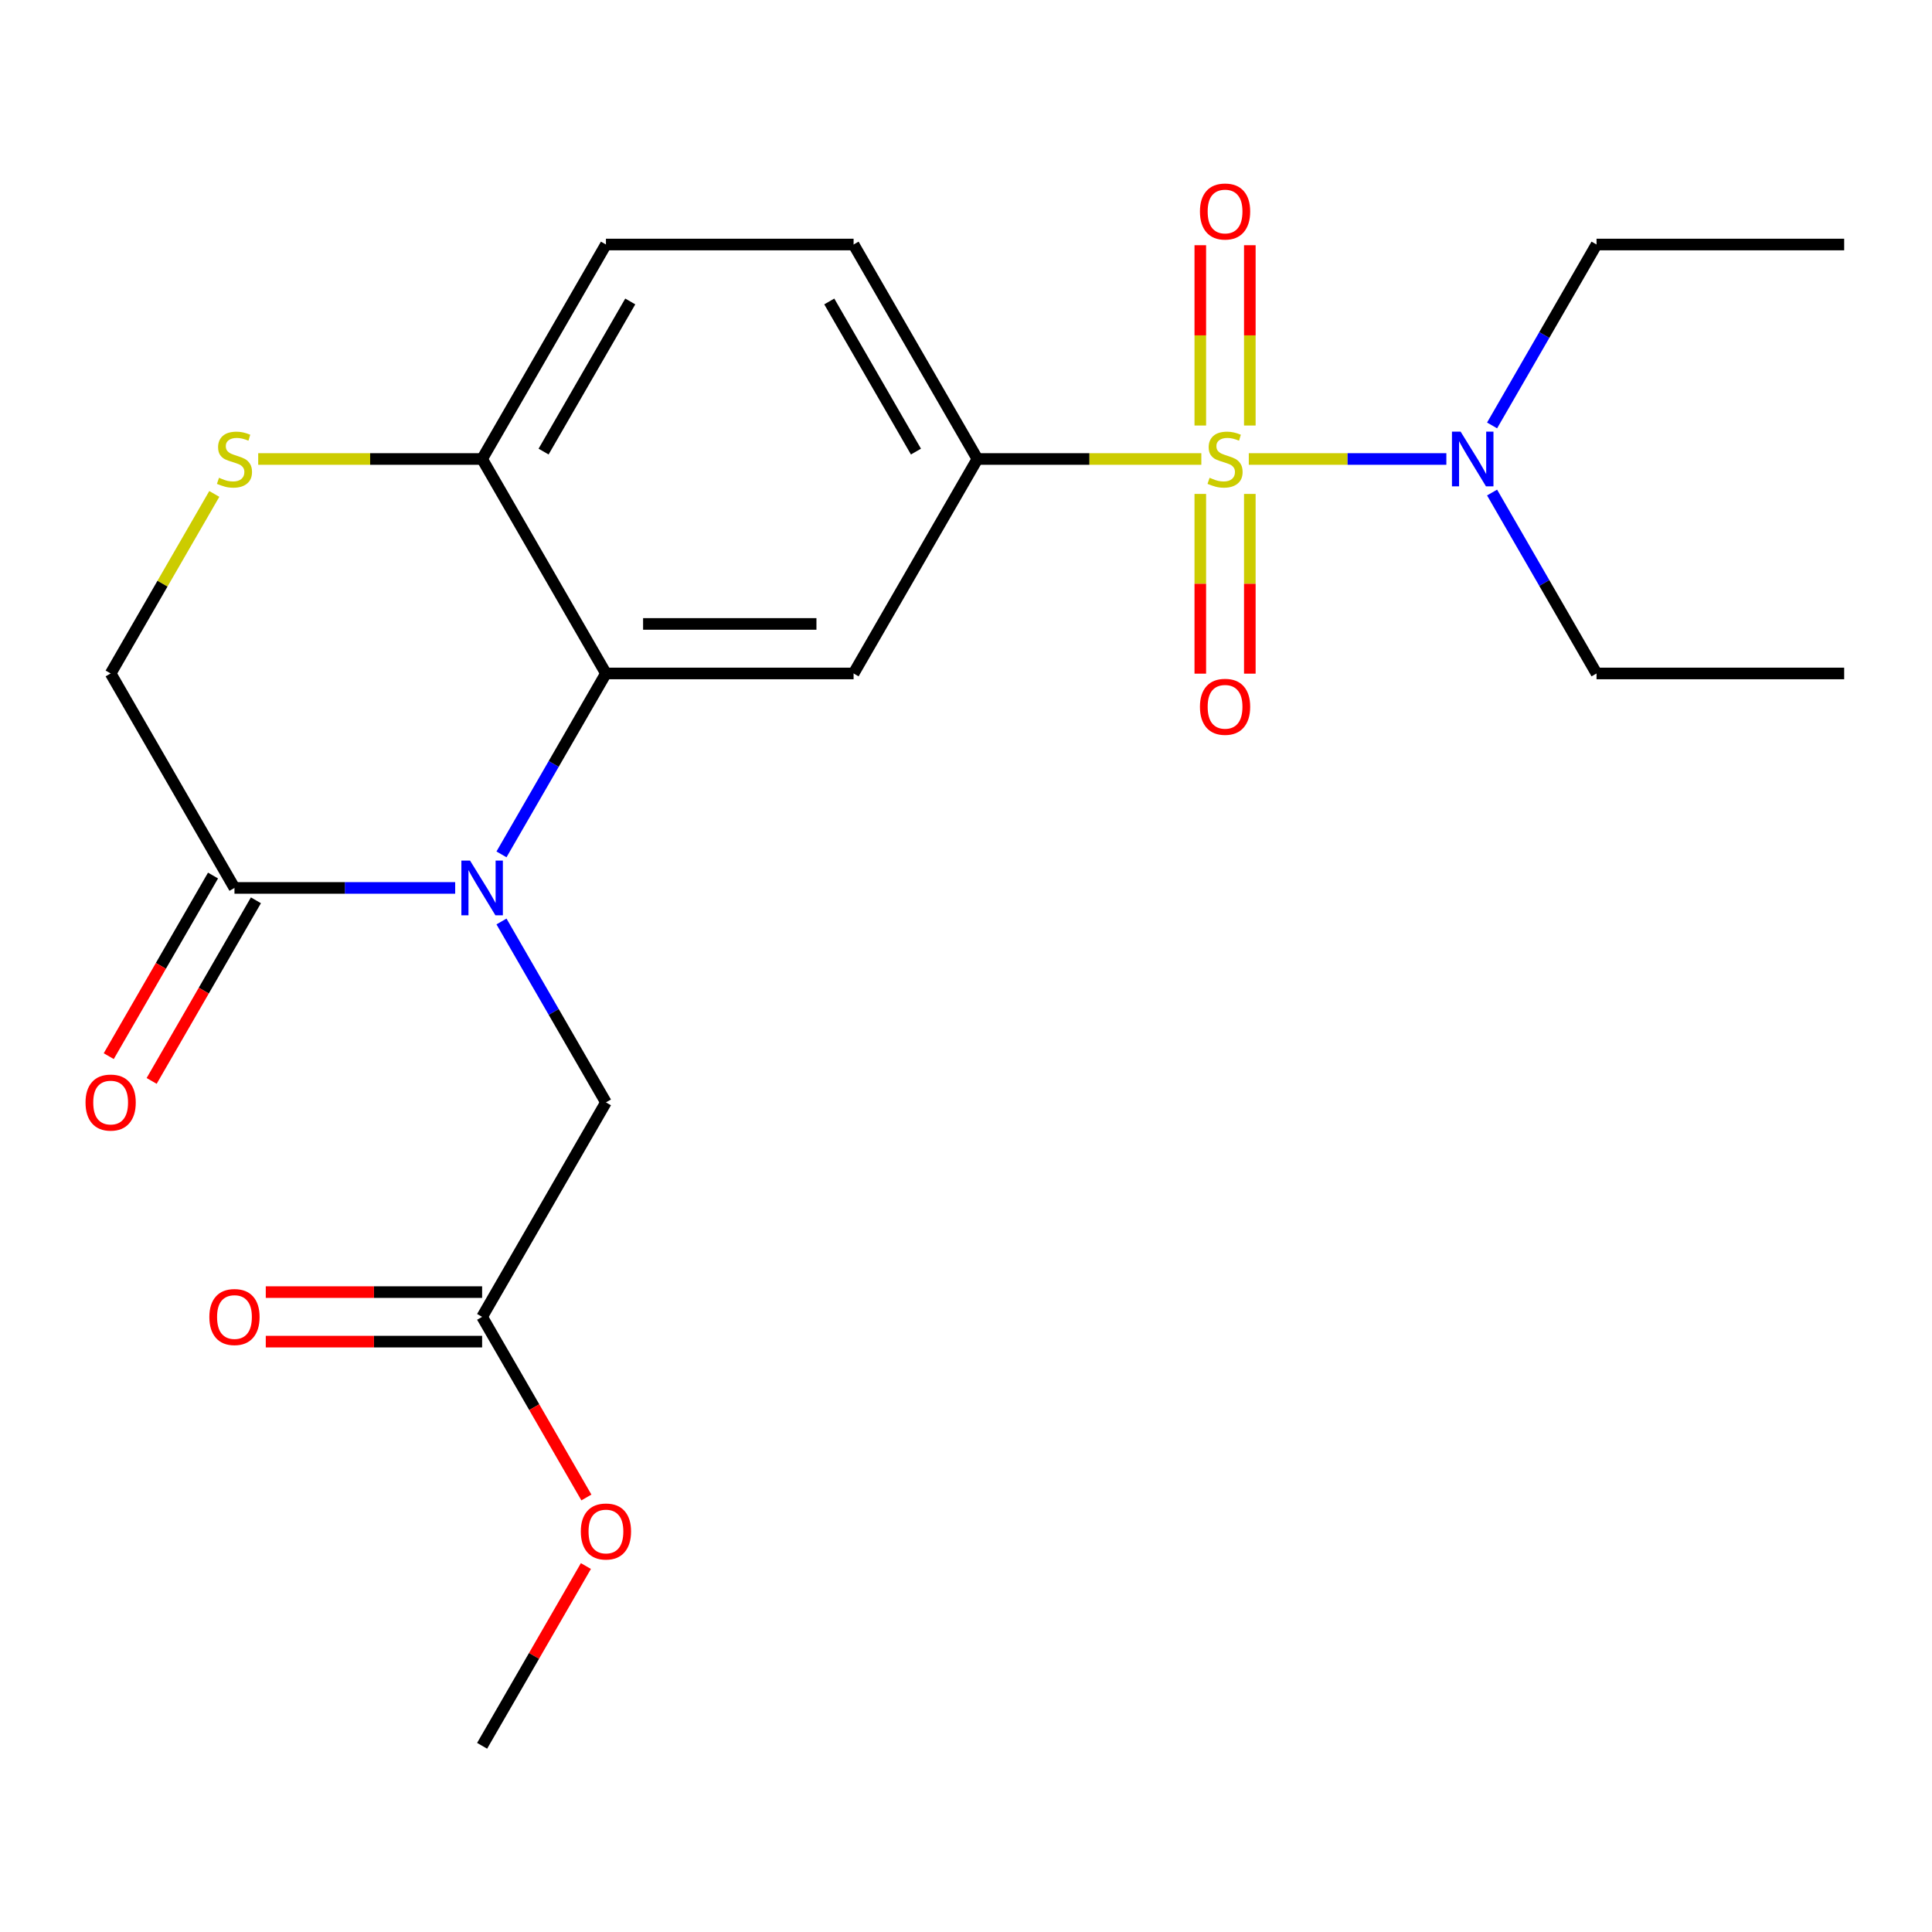 <?xml version='1.0' encoding='iso-8859-1'?>
<svg version='1.1' baseProfile='full'
              xmlns='http://www.w3.org/2000/svg'
                      xmlns:rdkit='http://www.rdkit.org/xml'
                      xmlns:xlink='http://www.w3.org/1999/xlink'
                  xml:space='preserve'
width='1000px' height='1000px' viewBox='0 0 1000 1000'>
<!-- END OF HEADER -->
<rect style='opacity:1.0;fill:#FFFFFF;stroke:none' width='1000' height='1000' x='0' y='0'> </rect>
<path class='bond-2' d='M 621.806,237.572 L 563.857,237.572' style='fill:none;fill-rule:evenodd;stroke:#CCCC00;stroke-width:6px;stroke-linecap:butt;stroke-linejoin:miter;stroke-opacity:1' />
<path class='bond-2' d='M 563.857,237.572 L 505.908,237.572' style='fill:none;fill-rule:evenodd;stroke:#000000;stroke-width:6px;stroke-linecap:butt;stroke-linejoin:miter;stroke-opacity:1' />
<path class='bond-6' d='M 646.375,237.572 L 697.505,237.572' style='fill:none;fill-rule:evenodd;stroke:#CCCC00;stroke-width:6px;stroke-linecap:butt;stroke-linejoin:miter;stroke-opacity:1' />
<path class='bond-6' d='M 697.505,237.572 L 748.635,237.572' style='fill:none;fill-rule:evenodd;stroke:#0000FF;stroke-width:6px;stroke-linecap:butt;stroke-linejoin:miter;stroke-opacity:1' />
<path class='bond-9' d='M 621.272,255.657 L 621.272,302.169' style='fill:none;fill-rule:evenodd;stroke:#CCCC00;stroke-width:6px;stroke-linecap:butt;stroke-linejoin:miter;stroke-opacity:1' />
<path class='bond-9' d='M 621.272,302.169 L 621.272,348.682' style='fill:none;fill-rule:evenodd;stroke:#FF0000;stroke-width:6px;stroke-linecap:butt;stroke-linejoin:miter;stroke-opacity:1' />
<path class='bond-9' d='M 646.908,255.657 L 646.908,302.169' style='fill:none;fill-rule:evenodd;stroke:#CCCC00;stroke-width:6px;stroke-linecap:butt;stroke-linejoin:miter;stroke-opacity:1' />
<path class='bond-9' d='M 646.908,302.169 L 646.908,348.682' style='fill:none;fill-rule:evenodd;stroke:#FF0000;stroke-width:6px;stroke-linecap:butt;stroke-linejoin:miter;stroke-opacity:1' />
<path class='bond-10' d='M 646.908,220.248 L 646.908,173.585' style='fill:none;fill-rule:evenodd;stroke:#CCCC00;stroke-width:6px;stroke-linecap:butt;stroke-linejoin:miter;stroke-opacity:1' />
<path class='bond-10' d='M 646.908,173.585 L 646.908,126.922' style='fill:none;fill-rule:evenodd;stroke:#FF0000;stroke-width:6px;stroke-linecap:butt;stroke-linejoin:miter;stroke-opacity:1' />
<path class='bond-10' d='M 621.272,220.248 L 621.272,173.585' style='fill:none;fill-rule:evenodd;stroke:#CCCC00;stroke-width:6px;stroke-linecap:butt;stroke-linejoin:miter;stroke-opacity:1' />
<path class='bond-10' d='M 621.272,173.585 L 621.272,126.922' style='fill:none;fill-rule:evenodd;stroke:#FF0000;stroke-width:6px;stroke-linecap:butt;stroke-linejoin:miter;stroke-opacity:1' />
<path class='bond-0' d='M 259.569,442.226 L 286.602,395.403' style='fill:none;fill-rule:evenodd;stroke:#0000FF;stroke-width:6px;stroke-linecap:butt;stroke-linejoin:miter;stroke-opacity:1' />
<path class='bond-0' d='M 286.602,395.403 L 313.635,348.581' style='fill:none;fill-rule:evenodd;stroke:#000000;stroke-width:6px;stroke-linecap:butt;stroke-linejoin:miter;stroke-opacity:1' />
<path class='bond-4' d='M 235.599,459.59 L 178.481,459.59' style='fill:none;fill-rule:evenodd;stroke:#0000FF;stroke-width:6px;stroke-linecap:butt;stroke-linejoin:miter;stroke-opacity:1' />
<path class='bond-4' d='M 178.481,459.59 L 121.362,459.59' style='fill:none;fill-rule:evenodd;stroke:#000000;stroke-width:6px;stroke-linecap:butt;stroke-linejoin:miter;stroke-opacity:1' />
<path class='bond-8' d='M 259.569,476.955 L 286.602,523.777' style='fill:none;fill-rule:evenodd;stroke:#0000FF;stroke-width:6px;stroke-linecap:butt;stroke-linejoin:miter;stroke-opacity:1' />
<path class='bond-8' d='M 286.602,523.777 L 313.635,570.599' style='fill:none;fill-rule:evenodd;stroke:#000000;stroke-width:6px;stroke-linecap:butt;stroke-linejoin:miter;stroke-opacity:1' />
<path class='bond-1' d='M 313.635,348.581 L 441.817,348.581' style='fill:none;fill-rule:evenodd;stroke:#000000;stroke-width:6px;stroke-linecap:butt;stroke-linejoin:miter;stroke-opacity:1' />
<path class='bond-1' d='M 332.862,322.945 L 422.59,322.945' style='fill:none;fill-rule:evenodd;stroke:#000000;stroke-width:6px;stroke-linecap:butt;stroke-linejoin:miter;stroke-opacity:1' />
<path class='bond-23' d='M 313.635,348.581 L 249.544,237.572' style='fill:none;fill-rule:evenodd;stroke:#000000;stroke-width:6px;stroke-linecap:butt;stroke-linejoin:miter;stroke-opacity:1' />
<path class='bond-3' d='M 505.908,237.572 L 441.817,348.581' style='fill:none;fill-rule:evenodd;stroke:#000000;stroke-width:6px;stroke-linecap:butt;stroke-linejoin:miter;stroke-opacity:1' />
<path class='bond-14' d='M 505.908,237.572 L 441.817,126.563' style='fill:none;fill-rule:evenodd;stroke:#000000;stroke-width:6px;stroke-linecap:butt;stroke-linejoin:miter;stroke-opacity:1' />
<path class='bond-14' d='M 474.093,233.739 L 429.229,156.033' style='fill:none;fill-rule:evenodd;stroke:#000000;stroke-width:6px;stroke-linecap:butt;stroke-linejoin:miter;stroke-opacity:1' />
<path class='bond-13' d='M 110.261,453.181 L 83.274,499.923' style='fill:none;fill-rule:evenodd;stroke:#000000;stroke-width:6px;stroke-linecap:butt;stroke-linejoin:miter;stroke-opacity:1' />
<path class='bond-13' d='M 83.274,499.923 L 56.288,546.665' style='fill:none;fill-rule:evenodd;stroke:#FF0000;stroke-width:6px;stroke-linecap:butt;stroke-linejoin:miter;stroke-opacity:1' />
<path class='bond-13' d='M 132.463,465.999 L 105.476,512.741' style='fill:none;fill-rule:evenodd;stroke:#000000;stroke-width:6px;stroke-linecap:butt;stroke-linejoin:miter;stroke-opacity:1' />
<path class='bond-13' d='M 105.476,512.741 L 78.49,559.484' style='fill:none;fill-rule:evenodd;stroke:#FF0000;stroke-width:6px;stroke-linecap:butt;stroke-linejoin:miter;stroke-opacity:1' />
<path class='bond-24' d='M 121.362,459.59 L 57.271,348.581' style='fill:none;fill-rule:evenodd;stroke:#000000;stroke-width:6px;stroke-linecap:butt;stroke-linejoin:miter;stroke-opacity:1' />
<path class='bond-5' d='M 133.646,237.572 L 191.595,237.572' style='fill:none;fill-rule:evenodd;stroke:#CCCC00;stroke-width:6px;stroke-linecap:butt;stroke-linejoin:miter;stroke-opacity:1' />
<path class='bond-5' d='M 191.595,237.572 L 249.544,237.572' style='fill:none;fill-rule:evenodd;stroke:#000000;stroke-width:6px;stroke-linecap:butt;stroke-linejoin:miter;stroke-opacity:1' />
<path class='bond-12' d='M 110.921,255.657 L 84.096,302.119' style='fill:none;fill-rule:evenodd;stroke:#CCCC00;stroke-width:6px;stroke-linecap:butt;stroke-linejoin:miter;stroke-opacity:1' />
<path class='bond-12' d='M 84.096,302.119 L 57.271,348.581' style='fill:none;fill-rule:evenodd;stroke:#000000;stroke-width:6px;stroke-linecap:butt;stroke-linejoin:miter;stroke-opacity:1' />
<path class='bond-18' d='M 772.298,220.208 L 799.331,173.385' style='fill:none;fill-rule:evenodd;stroke:#0000FF;stroke-width:6px;stroke-linecap:butt;stroke-linejoin:miter;stroke-opacity:1' />
<path class='bond-18' d='M 799.331,173.385 L 826.363,126.563' style='fill:none;fill-rule:evenodd;stroke:#000000;stroke-width:6px;stroke-linecap:butt;stroke-linejoin:miter;stroke-opacity:1' />
<path class='bond-19' d='M 772.298,254.937 L 799.331,301.759' style='fill:none;fill-rule:evenodd;stroke:#0000FF;stroke-width:6px;stroke-linecap:butt;stroke-linejoin:miter;stroke-opacity:1' />
<path class='bond-19' d='M 799.331,301.759 L 826.363,348.581' style='fill:none;fill-rule:evenodd;stroke:#000000;stroke-width:6px;stroke-linecap:butt;stroke-linejoin:miter;stroke-opacity:1' />
<path class='bond-7' d='M 249.544,237.572 L 313.635,126.563' style='fill:none;fill-rule:evenodd;stroke:#000000;stroke-width:6px;stroke-linecap:butt;stroke-linejoin:miter;stroke-opacity:1' />
<path class='bond-7' d='M 281.359,233.739 L 326.223,156.033' style='fill:none;fill-rule:evenodd;stroke:#000000;stroke-width:6px;stroke-linecap:butt;stroke-linejoin:miter;stroke-opacity:1' />
<path class='bond-11' d='M 313.635,570.599 L 249.544,681.608' style='fill:none;fill-rule:evenodd;stroke:#000000;stroke-width:6px;stroke-linecap:butt;stroke-linejoin:miter;stroke-opacity:1' />
<path class='bond-15' d='M 249.544,668.79 L 193.555,668.79' style='fill:none;fill-rule:evenodd;stroke:#000000;stroke-width:6px;stroke-linecap:butt;stroke-linejoin:miter;stroke-opacity:1' />
<path class='bond-15' d='M 193.555,668.79 L 137.566,668.79' style='fill:none;fill-rule:evenodd;stroke:#FF0000;stroke-width:6px;stroke-linecap:butt;stroke-linejoin:miter;stroke-opacity:1' />
<path class='bond-15' d='M 249.544,694.426 L 193.555,694.426' style='fill:none;fill-rule:evenodd;stroke:#000000;stroke-width:6px;stroke-linecap:butt;stroke-linejoin:miter;stroke-opacity:1' />
<path class='bond-15' d='M 193.555,694.426 L 137.566,694.426' style='fill:none;fill-rule:evenodd;stroke:#FF0000;stroke-width:6px;stroke-linecap:butt;stroke-linejoin:miter;stroke-opacity:1' />
<path class='bond-17' d='M 249.544,681.608 L 276.531,728.35' style='fill:none;fill-rule:evenodd;stroke:#000000;stroke-width:6px;stroke-linecap:butt;stroke-linejoin:miter;stroke-opacity:1' />
<path class='bond-17' d='M 276.531,728.35 L 303.517,775.092' style='fill:none;fill-rule:evenodd;stroke:#FF0000;stroke-width:6px;stroke-linecap:butt;stroke-linejoin:miter;stroke-opacity:1' />
<path class='bond-16' d='M 441.817,126.563 L 313.635,126.563' style='fill:none;fill-rule:evenodd;stroke:#000000;stroke-width:6px;stroke-linecap:butt;stroke-linejoin:miter;stroke-opacity:1' />
<path class='bond-20' d='M 303.263,810.582 L 276.404,857.104' style='fill:none;fill-rule:evenodd;stroke:#FF0000;stroke-width:6px;stroke-linecap:butt;stroke-linejoin:miter;stroke-opacity:1' />
<path class='bond-20' d='M 276.404,857.104 L 249.544,903.626' style='fill:none;fill-rule:evenodd;stroke:#000000;stroke-width:6px;stroke-linecap:butt;stroke-linejoin:miter;stroke-opacity:1' />
<path class='bond-22' d='M 826.363,126.563 L 954.545,126.563' style='fill:none;fill-rule:evenodd;stroke:#000000;stroke-width:6px;stroke-linecap:butt;stroke-linejoin:miter;stroke-opacity:1' />
<path class='bond-21' d='M 826.363,348.581 L 954.545,348.581' style='fill:none;fill-rule:evenodd;stroke:#000000;stroke-width:6px;stroke-linecap:butt;stroke-linejoin:miter;stroke-opacity:1' />
<path  class='atom-0' d='M 626.09 247.292
Q 626.41 247.412, 627.73 247.972
Q 629.05 248.532, 630.49 248.892
Q 631.97 249.212, 633.41 249.212
Q 636.09 249.212, 637.65 247.932
Q 639.21 246.612, 639.21 244.332
Q 639.21 242.772, 638.41 241.812
Q 637.65 240.852, 636.45 240.332
Q 635.25 239.812, 633.25 239.212
Q 630.73 238.452, 629.21 237.732
Q 627.73 237.012, 626.65 235.492
Q 625.61 233.972, 625.61 231.412
Q 625.61 227.852, 628.01 225.652
Q 630.45 223.452, 635.25 223.452
Q 638.53 223.452, 642.25 225.012
L 641.33 228.092
Q 637.93 226.692, 635.37 226.692
Q 632.61 226.692, 631.09 227.852
Q 629.57 228.972, 629.61 230.932
Q 629.61 232.452, 630.37 233.372
Q 631.17 234.292, 632.29 234.812
Q 633.45 235.332, 635.37 235.932
Q 637.93 236.732, 639.45 237.532
Q 640.97 238.332, 642.05 239.972
Q 643.17 241.572, 643.17 244.332
Q 643.17 248.252, 640.53 250.372
Q 637.93 252.452, 633.57 252.452
Q 631.05 252.452, 629.13 251.892
Q 627.25 251.372, 625.01 250.452
L 626.09 247.292
' fill='#CCCC00'/>
<path  class='atom-1' d='M 243.284 445.43
L 252.564 460.43
Q 253.484 461.91, 254.964 464.59
Q 256.444 467.27, 256.524 467.43
L 256.524 445.43
L 260.284 445.43
L 260.284 473.75
L 256.404 473.75
L 246.444 457.35
Q 245.284 455.43, 244.044 453.23
Q 242.844 451.03, 242.484 450.35
L 242.484 473.75
L 238.804 473.75
L 238.804 445.43
L 243.284 445.43
' fill='#0000FF'/>
<path  class='atom-6' d='M 113.362 247.292
Q 113.682 247.412, 115.002 247.972
Q 116.322 248.532, 117.762 248.892
Q 119.242 249.212, 120.682 249.212
Q 123.362 249.212, 124.922 247.932
Q 126.482 246.612, 126.482 244.332
Q 126.482 242.772, 125.682 241.812
Q 124.922 240.852, 123.722 240.332
Q 122.522 239.812, 120.522 239.212
Q 118.002 238.452, 116.482 237.732
Q 115.002 237.012, 113.922 235.492
Q 112.882 233.972, 112.882 231.412
Q 112.882 227.852, 115.282 225.652
Q 117.722 223.452, 122.522 223.452
Q 125.802 223.452, 129.522 225.012
L 128.602 228.092
Q 125.202 226.692, 122.642 226.692
Q 119.882 226.692, 118.362 227.852
Q 116.842 228.972, 116.882 230.932
Q 116.882 232.452, 117.642 233.372
Q 118.442 234.292, 119.562 234.812
Q 120.722 235.332, 122.642 235.932
Q 125.202 236.732, 126.722 237.532
Q 128.242 238.332, 129.322 239.972
Q 130.442 241.572, 130.442 244.332
Q 130.442 248.252, 127.802 250.372
Q 125.202 252.452, 120.842 252.452
Q 118.322 252.452, 116.402 251.892
Q 114.522 251.372, 112.282 250.452
L 113.362 247.292
' fill='#CCCC00'/>
<path  class='atom-7' d='M 756.012 223.412
L 765.292 238.412
Q 766.212 239.892, 767.692 242.572
Q 769.172 245.252, 769.252 245.412
L 769.252 223.412
L 773.012 223.412
L 773.012 251.732
L 769.132 251.732
L 759.172 235.332
Q 758.012 233.412, 756.772 231.212
Q 755.572 229.012, 755.212 228.332
L 755.212 251.732
L 751.532 251.732
L 751.532 223.412
L 756.012 223.412
' fill='#0000FF'/>
<path  class='atom-10' d='M 621.09 365.834
Q 621.09 359.034, 624.45 355.234
Q 627.81 351.434, 634.09 351.434
Q 640.37 351.434, 643.73 355.234
Q 647.09 359.034, 647.09 365.834
Q 647.09 372.714, 643.69 376.634
Q 640.29 380.514, 634.09 380.514
Q 627.85 380.514, 624.45 376.634
Q 621.09 372.754, 621.09 365.834
M 634.09 377.314
Q 638.41 377.314, 640.73 374.434
Q 643.09 371.514, 643.09 365.834
Q 643.09 360.274, 640.73 357.474
Q 638.41 354.634, 634.09 354.634
Q 629.77 354.634, 627.41 357.434
Q 625.09 360.234, 625.09 365.834
Q 625.09 371.554, 627.41 374.434
Q 629.77 377.314, 634.09 377.314
' fill='#FF0000'/>
<path  class='atom-11' d='M 621.09 109.47
Q 621.09 102.67, 624.45 98.87
Q 627.81 95.07, 634.09 95.07
Q 640.37 95.07, 643.73 98.87
Q 647.09 102.67, 647.09 109.47
Q 647.09 116.35, 643.69 120.27
Q 640.29 124.15, 634.09 124.15
Q 627.85 124.15, 624.45 120.27
Q 621.09 116.39, 621.09 109.47
M 634.09 120.95
Q 638.41 120.95, 640.73 118.07
Q 643.09 115.15, 643.09 109.47
Q 643.09 103.91, 640.73 101.11
Q 638.41 98.27, 634.09 98.27
Q 629.77 98.27, 627.41 101.07
Q 625.09 103.87, 625.09 109.47
Q 625.09 115.19, 627.41 118.07
Q 629.77 120.95, 634.09 120.95
' fill='#FF0000'/>
<path  class='atom-14' d='M 44.271 570.679
Q 44.271 563.879, 47.631 560.079
Q 50.991 556.279, 57.271 556.279
Q 63.551 556.279, 66.911 560.079
Q 70.271 563.879, 70.271 570.679
Q 70.271 577.559, 66.871 581.479
Q 63.471 585.359, 57.271 585.359
Q 51.031 585.359, 47.631 581.479
Q 44.271 577.599, 44.271 570.679
M 57.271 582.159
Q 61.591 582.159, 63.911 579.279
Q 66.271 576.359, 66.271 570.679
Q 66.271 565.119, 63.911 562.319
Q 61.591 559.479, 57.271 559.479
Q 52.951 559.479, 50.591 562.279
Q 48.271 565.079, 48.271 570.679
Q 48.271 576.399, 50.591 579.279
Q 52.951 582.159, 57.271 582.159
' fill='#FF0000'/>
<path  class='atom-16' d='M 108.362 681.688
Q 108.362 674.888, 111.722 671.088
Q 115.082 667.288, 121.362 667.288
Q 127.642 667.288, 131.002 671.088
Q 134.362 674.888, 134.362 681.688
Q 134.362 688.568, 130.962 692.488
Q 127.562 696.368, 121.362 696.368
Q 115.122 696.368, 111.722 692.488
Q 108.362 688.608, 108.362 681.688
M 121.362 693.168
Q 125.682 693.168, 128.002 690.288
Q 130.362 687.368, 130.362 681.688
Q 130.362 676.128, 128.002 673.328
Q 125.682 670.488, 121.362 670.488
Q 117.042 670.488, 114.682 673.288
Q 112.362 676.088, 112.362 681.688
Q 112.362 687.408, 114.682 690.288
Q 117.042 693.168, 121.362 693.168
' fill='#FF0000'/>
<path  class='atom-18' d='M 300.635 792.697
Q 300.635 785.897, 303.995 782.097
Q 307.355 778.297, 313.635 778.297
Q 319.915 778.297, 323.275 782.097
Q 326.635 785.897, 326.635 792.697
Q 326.635 799.577, 323.235 803.497
Q 319.835 807.377, 313.635 807.377
Q 307.395 807.377, 303.995 803.497
Q 300.635 799.617, 300.635 792.697
M 313.635 804.177
Q 317.955 804.177, 320.275 801.297
Q 322.635 798.377, 322.635 792.697
Q 322.635 787.137, 320.275 784.337
Q 317.955 781.497, 313.635 781.497
Q 309.315 781.497, 306.955 784.297
Q 304.635 787.097, 304.635 792.697
Q 304.635 798.417, 306.955 801.297
Q 309.315 804.177, 313.635 804.177
' fill='#FF0000'/>
</svg>
